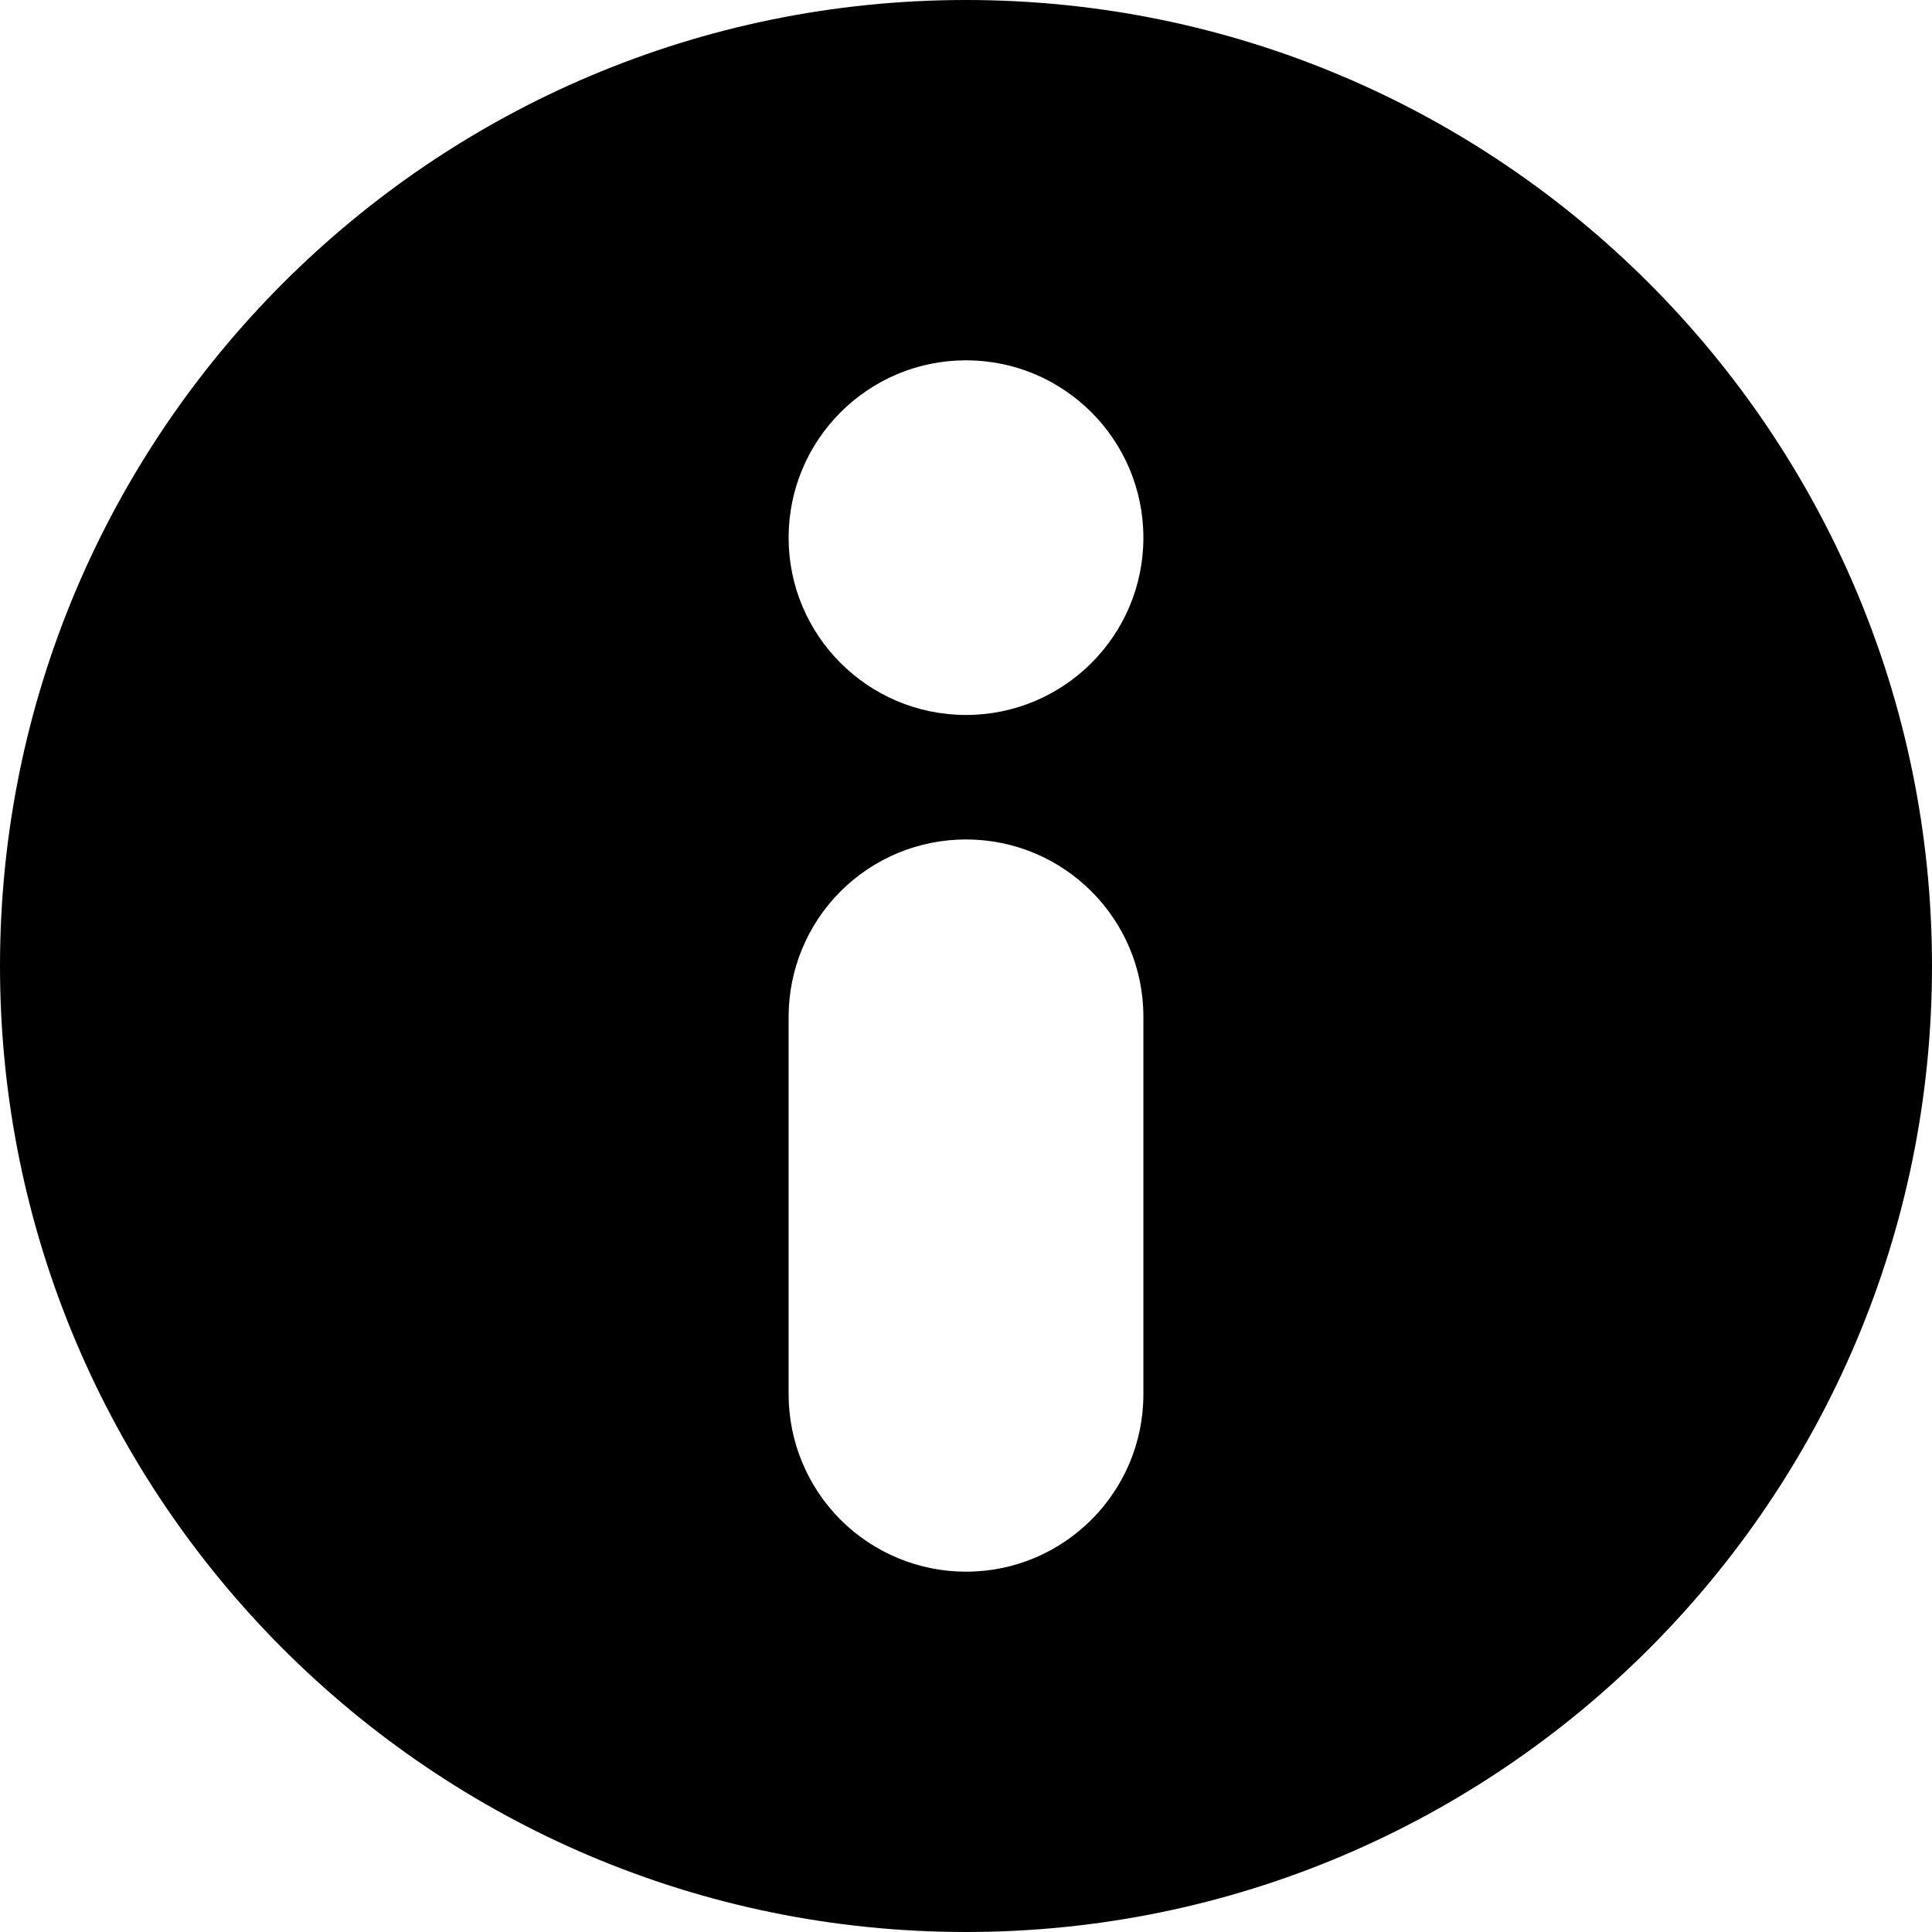 <svg width="16" height="16" viewBox="0 0 16 16" fill="none" xmlns="http://www.w3.org/2000/svg">
<path fill-rule="evenodd" clip-rule="evenodd" d="M8 0C3.585 0 0 3.585 0 8C0 12.415 3.585 16 8 16C12.415 16 16 12.415 16 8C16 3.585 12.415 0 8 0ZM9.469 8.42C9.469 7.609 8.811 6.952 8 6.952H8C7.61 6.952 7.237 7.106 6.961 7.382C6.686 7.657 6.531 8.031 6.531 8.421V11.547C6.531 11.937 6.686 12.31 6.961 12.586C7.237 12.861 7.61 13.016 8 13.016H8C8.811 13.016 9.469 12.358 9.469 11.547V8.42ZM8 2.984C7.189 2.984 6.531 3.642 6.531 4.453C6.531 5.263 7.189 5.921 8 5.921C8.811 5.921 9.469 5.263 9.469 4.453C9.469 3.642 8.811 2.984 8 2.984Z" fill="black"/>
</svg>
